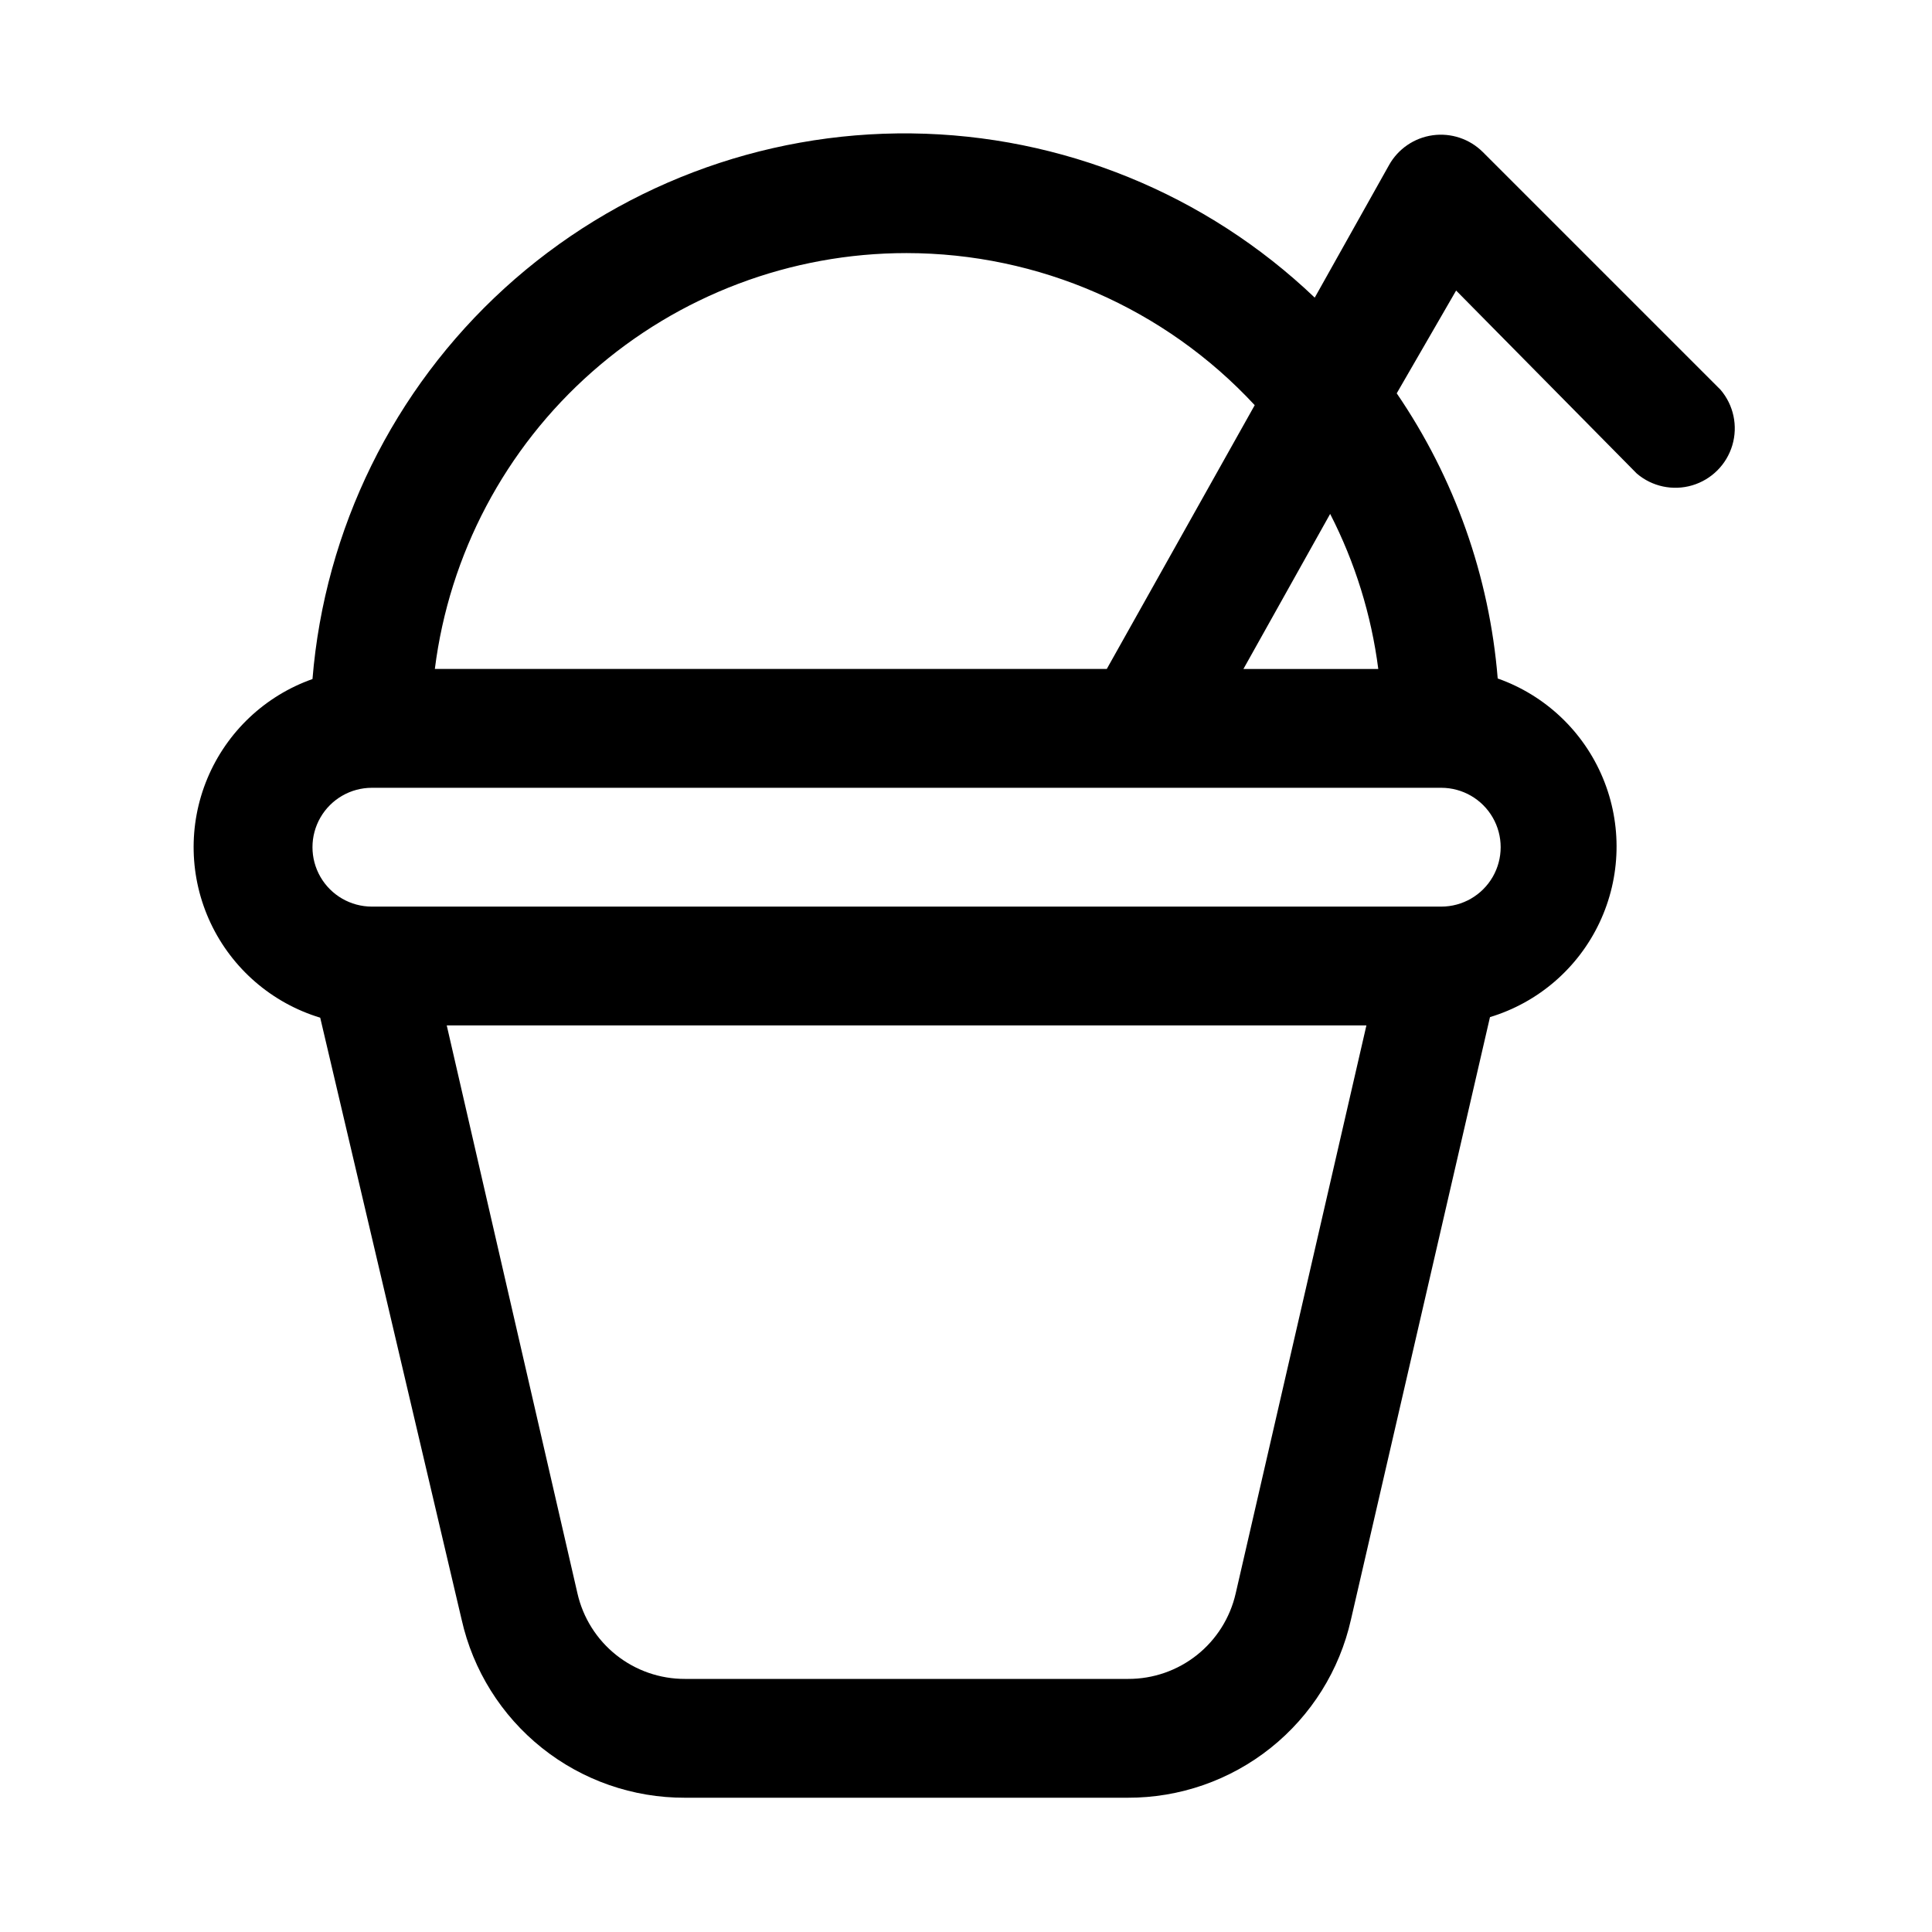 <?xml version="1.0" encoding="UTF-8"?>
<!-- Uploaded to: ICON Repo, www.svgrepo.com, Generator: ICON Repo Mixer Tools -->
<svg fill="#000000" width="800px" height="800px" version="1.1" viewBox="144 144 512 512" xmlns="http://www.w3.org/2000/svg">
 <path d="m577.75 269.48c4.051 3.473 9.586 4.652 14.703 3.141 5.117-1.516 9.121-5.516 10.633-10.633 1.516-5.117 0.332-10.652-3.137-14.707l-62.977-62.977c-3.492-3.488-8.414-5.137-13.301-4.457-4.887 0.68-9.172 3.613-11.574 7.922l-19.68 35.109c-28.832-27.508-67.023-43.062-106.87-43.523-39.848-0.461-78.387 14.207-107.84 41.039-29.457 26.836-47.645 63.844-50.895 103.56-12.594 4.449-22.715 14.023-27.859 26.352-5.141 12.328-4.824 26.258 0.875 38.336 5.699 12.082 16.25 21.184 29.031 25.055l37.473 159.49c3.012 13.438 10.523 25.445 21.285 34.031 10.766 8.59 24.141 13.246 37.91 13.199h117.3c13.77 0.047 27.145-4.609 37.91-13.199 10.762-8.586 18.273-20.594 21.285-34.031l36.84-159.64c12.785-3.871 23.332-12.973 29.031-25.055 5.699-12.078 6.019-26.008 0.875-38.336-5.141-12.328-15.262-21.902-27.859-26.352-2.199-27.09-11.426-53.137-26.762-75.57l15.742-27.238zm-193.5-58.41c35.02 0.023 68.449 14.629 92.262 40.305l-39.203 69.902h-178.07c3.836-30.445 18.652-58.441 41.672-78.734 23.016-20.293 52.652-31.484 83.336-31.473zm87.223 355.19v-0.004c-1.469 6.457-5.09 12.219-10.27 16.34-5.18 4.121-11.609 6.356-18.227 6.332h-117.45c-6.617 0.023-13.047-2.211-18.227-6.332-5.18-4.121-8.801-9.883-10.27-16.34l-34.637-150.51h243.72zm54.473-182h-283.39c-5.625 0-10.824-3-13.637-7.871-2.812-4.871-2.812-10.875 0-15.746 2.812-4.871 8.012-7.871 13.637-7.871h283.39c5.625 0 10.824 3 13.637 7.871 2.812 4.871 2.812 10.875 0 15.746-2.812 4.871-8.012 7.871-13.637 7.871zm-16.688-62.977h-35.738l22.984-41.094v0.004c6.598 12.855 10.914 26.758 12.754 41.09z"/>
</svg>